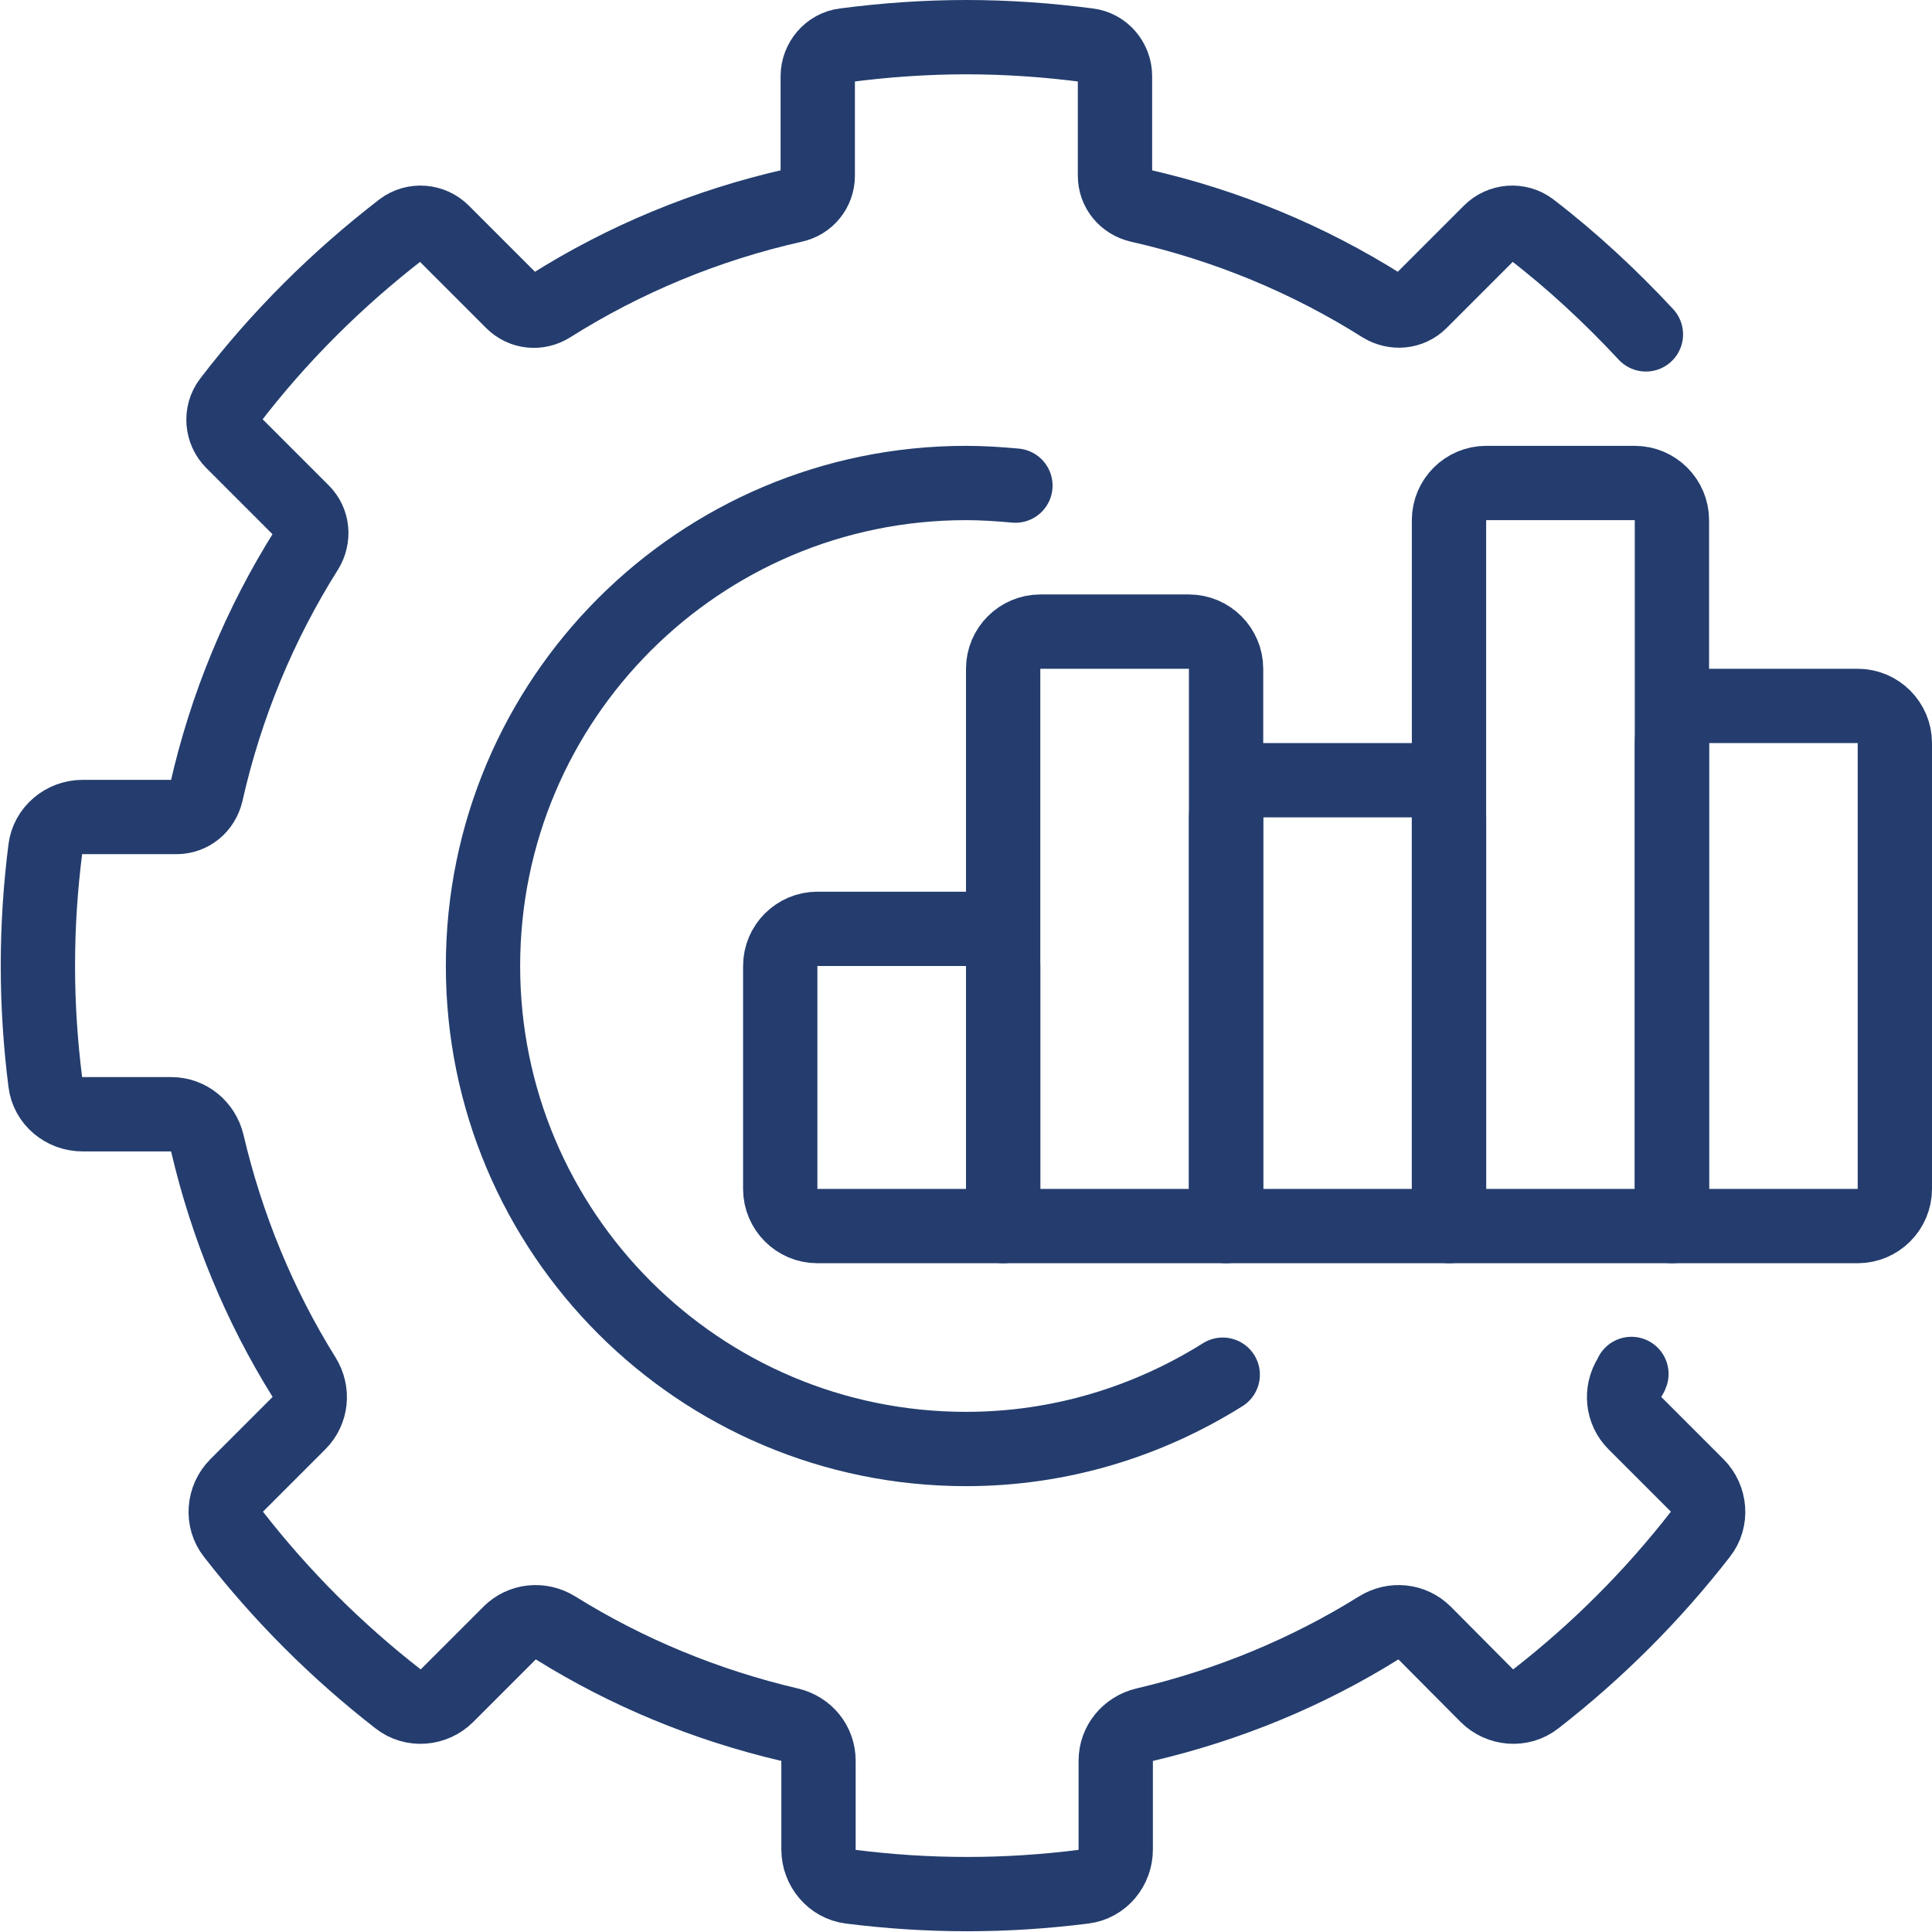 <svg width="52" height="52" viewBox="0 0 52 52" fill="none" xmlns="http://www.w3.org/2000/svg">
<g id="Icon_Set" clip-path="url(#clip0_153_6329)">
<path id="Vector" d="M22 25H26C26.55 25 27 25.45 27 26V33H22C21.45 33 21 32.55 21 32V26C21 25.45 21.45 25 22 25Z" stroke="#243D6E" stroke-width="2" stroke-linecap="round" stroke-linejoin="round"/>
<path id="Vector_2" d="M28 17H32C32.55 17 33 17.45 33 18V33H27V18C27 17.45 27.45 17 28 17Z" stroke="#243D6E" stroke-width="2" stroke-linecap="round" stroke-linejoin="round"/>
<path id="Vector_3" d="M34 21H38C38.55 21 39 21.45 39 22V33H33V22C33 21.45 33.45 21 34 21Z" stroke="#243D6E" stroke-width="2" stroke-linecap="round" stroke-linejoin="round"/>
<path id="Vector_4" d="M40 13H44C44.55 13 45 13.45 45 14V33H39V14C39 13.45 39.45 13 40 13Z" stroke="#243D6E" stroke-width="2" stroke-linecap="round" stroke-linejoin="round"/>
<path id="Vector_5" d="M46 19H50C50.55 19 51 19.45 51 20V32C51 32.55 50.55 33 50 33H45V20C45 19.45 45.45 19 46 19Z" stroke="#243D6E" stroke-width="2" stroke-linecap="round" stroke-linejoin="round"/>
<path id="Vector_6" d="M44.3 9C43.34 7.97 42.31 7.01 41.2 6.16C40.87 5.91 40.4 5.95 40.11 6.24L38.23 8.12C37.95 8.4 37.53 8.43 37.2 8.23C35.22 6.98 33.01 6.06 30.66 5.53C30.28 5.44 30.01 5.12 30.01 4.73V2.05C30.01 1.63 29.7 1.27 29.29 1.22C28.22 1.08 27.12 1 26.01 1C24.9 1 23.8 1.08 22.73 1.22C22.32 1.27 22.01 1.64 22.01 2.05V4.73C22.01 5.12 21.74 5.45 21.36 5.53C19.01 6.06 16.8 6.98 14.82 8.23C14.49 8.44 14.07 8.4 13.79 8.12L11.91 6.24C11.62 5.95 11.15 5.91 10.82 6.16C9.08 7.5 7.51 9.06 6.18 10.8C5.93 11.13 5.97 11.6 6.26 11.89L8.14 13.77C8.42 14.05 8.45 14.47 8.25 14.8C7 16.78 6.08 18.99 5.55 21.34C5.46 21.72 5.14 21.99 4.75 21.99H2.22C1.72 21.99 1.28 22.36 1.22 22.85C1.09 23.88 1.02 24.92 1.02 25.99C1.02 27.06 1.09 28.1 1.22 29.13C1.28 29.63 1.72 29.99 2.22 29.99H4.61C5.08 29.99 5.47 30.32 5.58 30.77C6.11 33.03 6.99 35.15 8.18 37.06C8.43 37.46 8.38 37.97 8.05 38.3L6.37 39.98C6.02 40.33 5.97 40.9 6.28 41.29C7.57 42.95 9.06 44.44 10.72 45.73C11.11 46.04 11.68 45.99 12.03 45.64L13.72 43.95C14.05 43.62 14.56 43.57 14.96 43.82C16.87 45.01 18.99 45.89 21.25 46.42C21.71 46.53 22.03 46.92 22.03 47.39V49.78C22.03 50.28 22.4 50.72 22.89 50.78C23.92 50.91 24.96 50.98 26.03 50.98C27.1 50.98 28.14 50.91 29.17 50.78C29.67 50.72 30.03 50.28 30.03 49.78V47.39C30.03 46.92 30.36 46.53 30.81 46.42C33.07 45.89 35.19 45.01 37.1 43.82C37.5 43.57 38.01 43.62 38.34 43.95L40.02 45.64C40.37 45.99 40.94 46.04 41.33 45.73C42.99 44.44 44.48 42.95 45.77 41.29C46.08 40.9 46.03 40.33 45.68 39.98L44 38.3C43.67 37.97 43.62 37.46 43.87 37.06C43.89 37.03 43.9 37.01 43.91 36.98" stroke="#243D6E" stroke-width="2" stroke-linecap="round" stroke-linejoin="round"/>
<path id="Vector_7" d="M27.33 13.07C26.89 13.03 26.45 13 26 13C18.82 13 13 18.82 13 26C13 33.18 18.82 39 26 39C28.54 39 30.9 38.26 32.91 37" stroke="#243D6E" stroke-width="2" stroke-linecap="round" stroke-linejoin="round"/>
</g>
<defs>
<clipPath id="clip0_153_6329">
<rect width="52" height="52" fill="white"/>
</clipPath>
</defs>
</svg>
